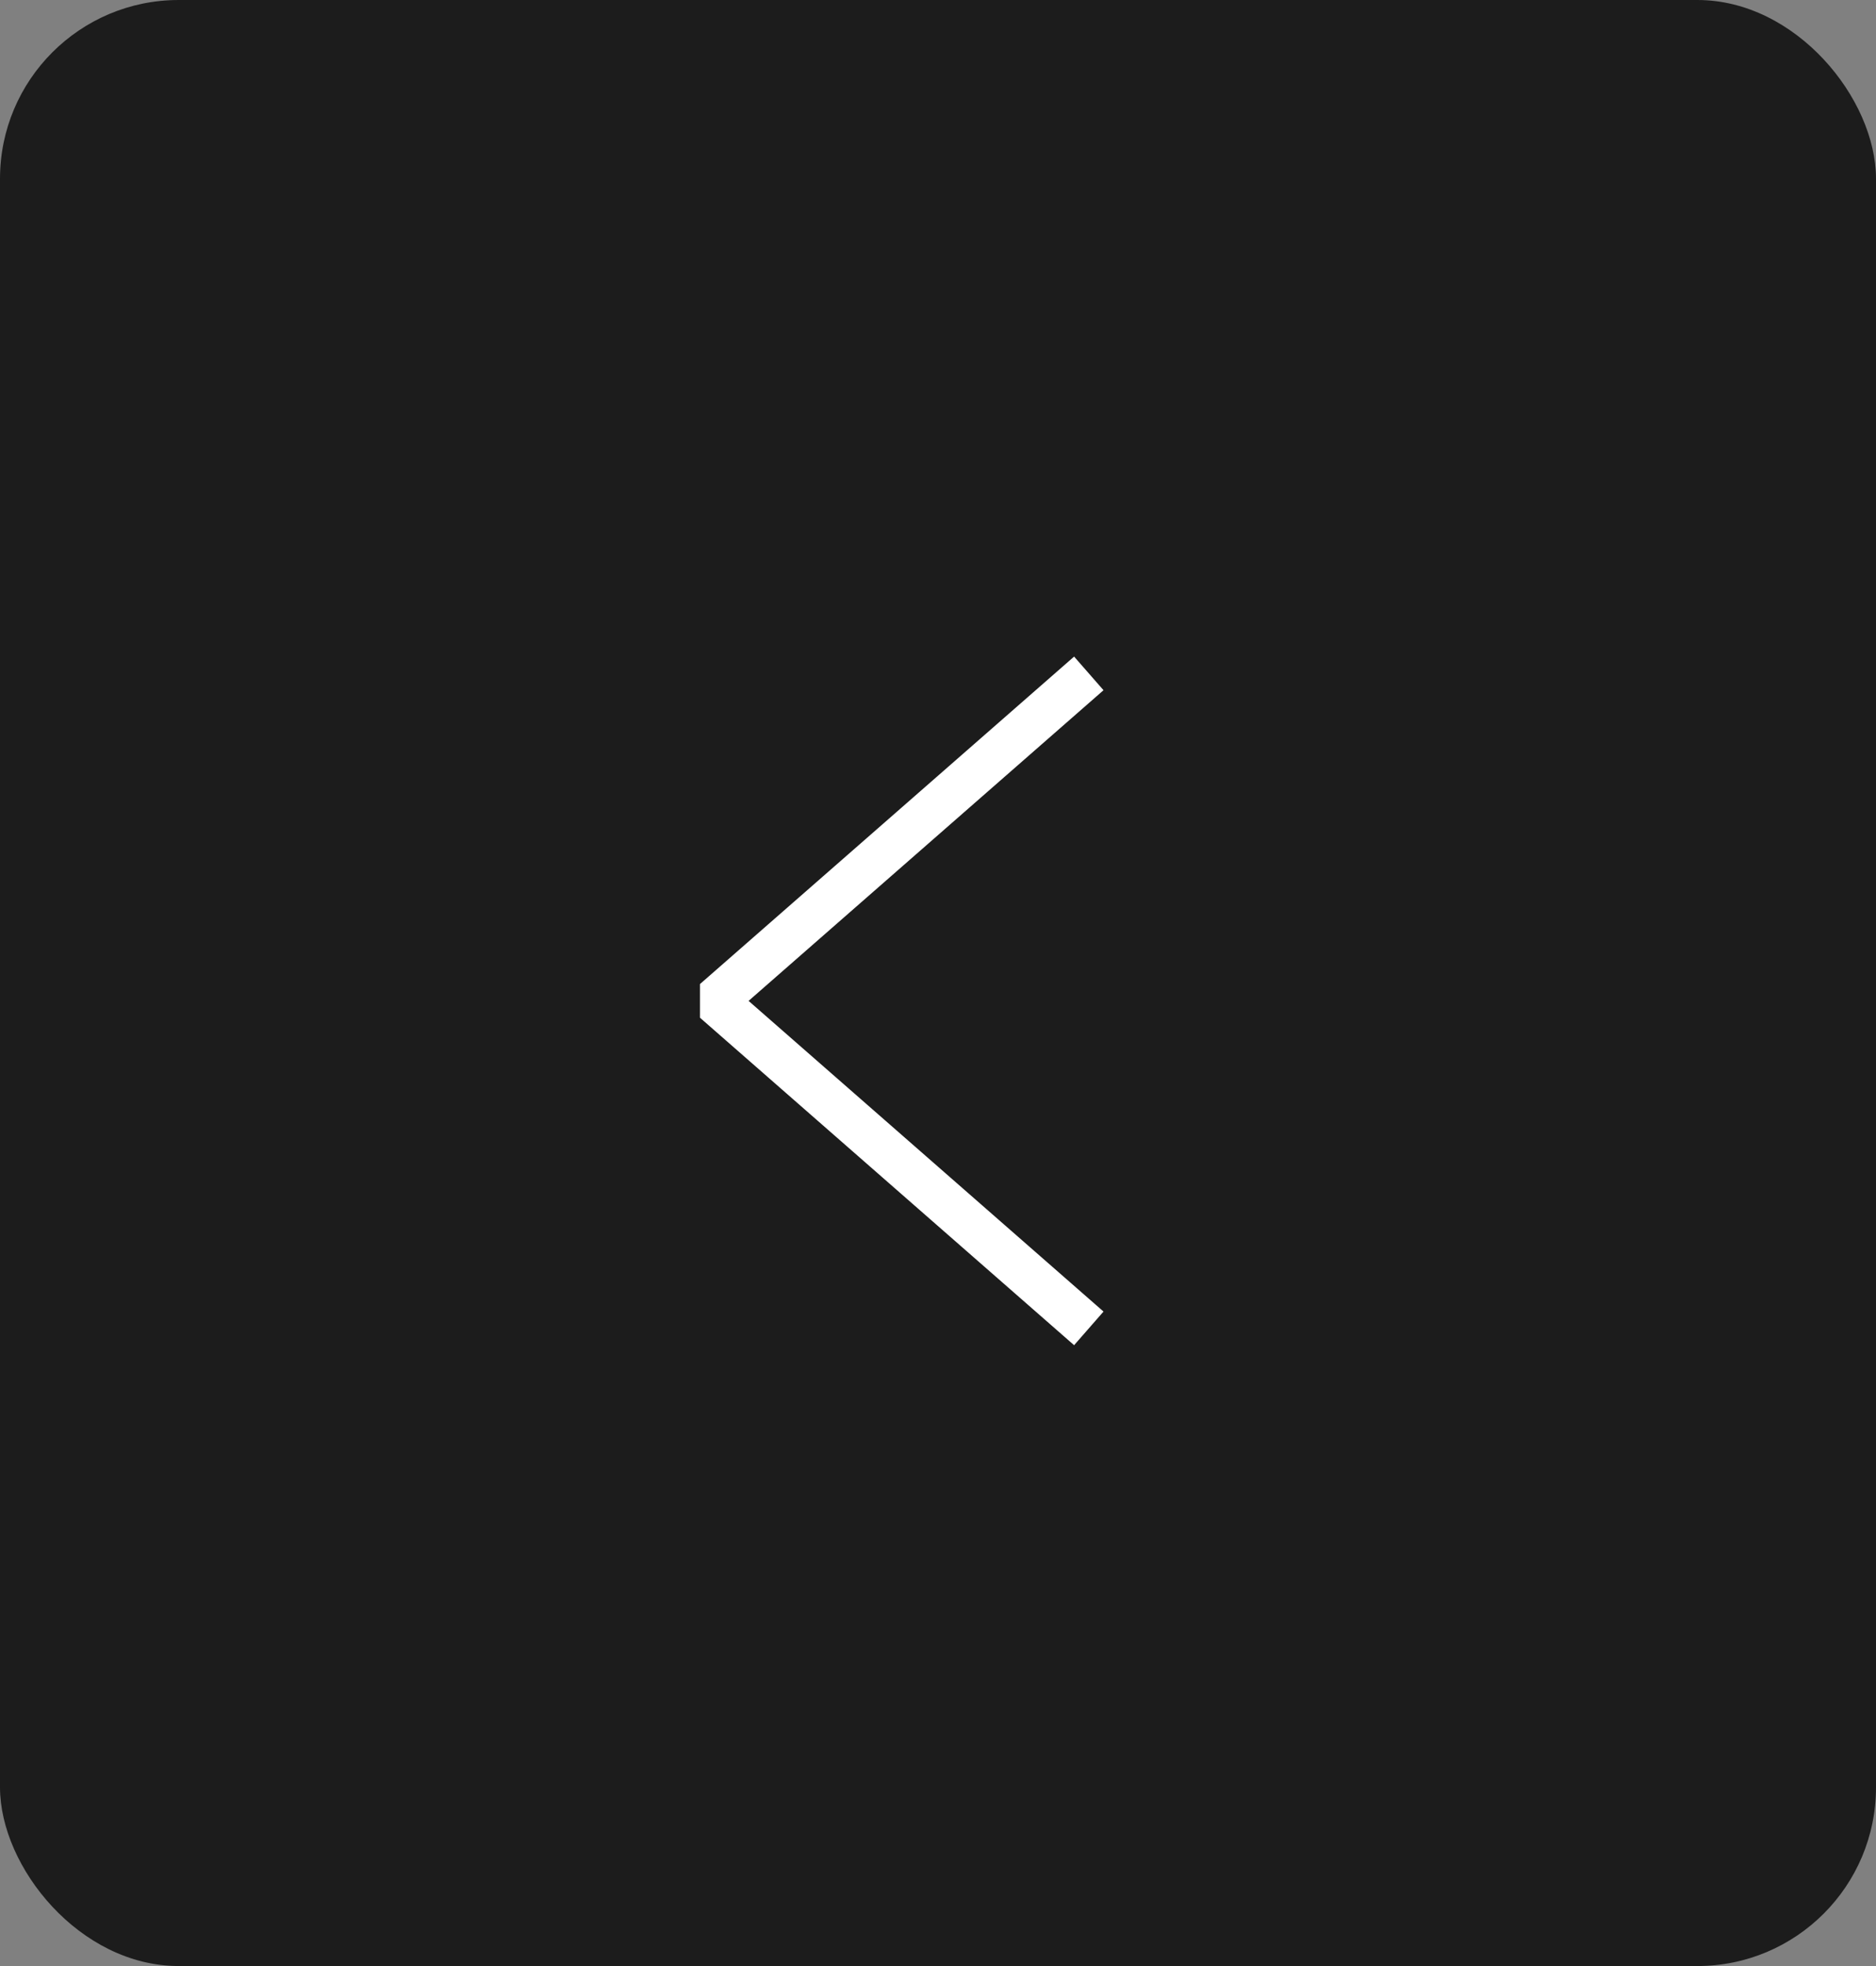 <?xml version="1.0" encoding="UTF-8"?> <svg xmlns="http://www.w3.org/2000/svg" width="21" height="22" viewBox="0 0 21 22" fill="none"><rect x="0" y="0" width="21" height="22" fill="#808080" stroke="none"/><rect x="21" y="22" width="21" height="22" rx="2" transform="rotate(-180 21 22)" fill="#1C1C1C"></rect><path d="M12 14.7L8 11.2L12 7.7" stroke="white" stroke-width="0.5" stroke-linecap="square" stroke-linejoin="bevel"></path></svg> 